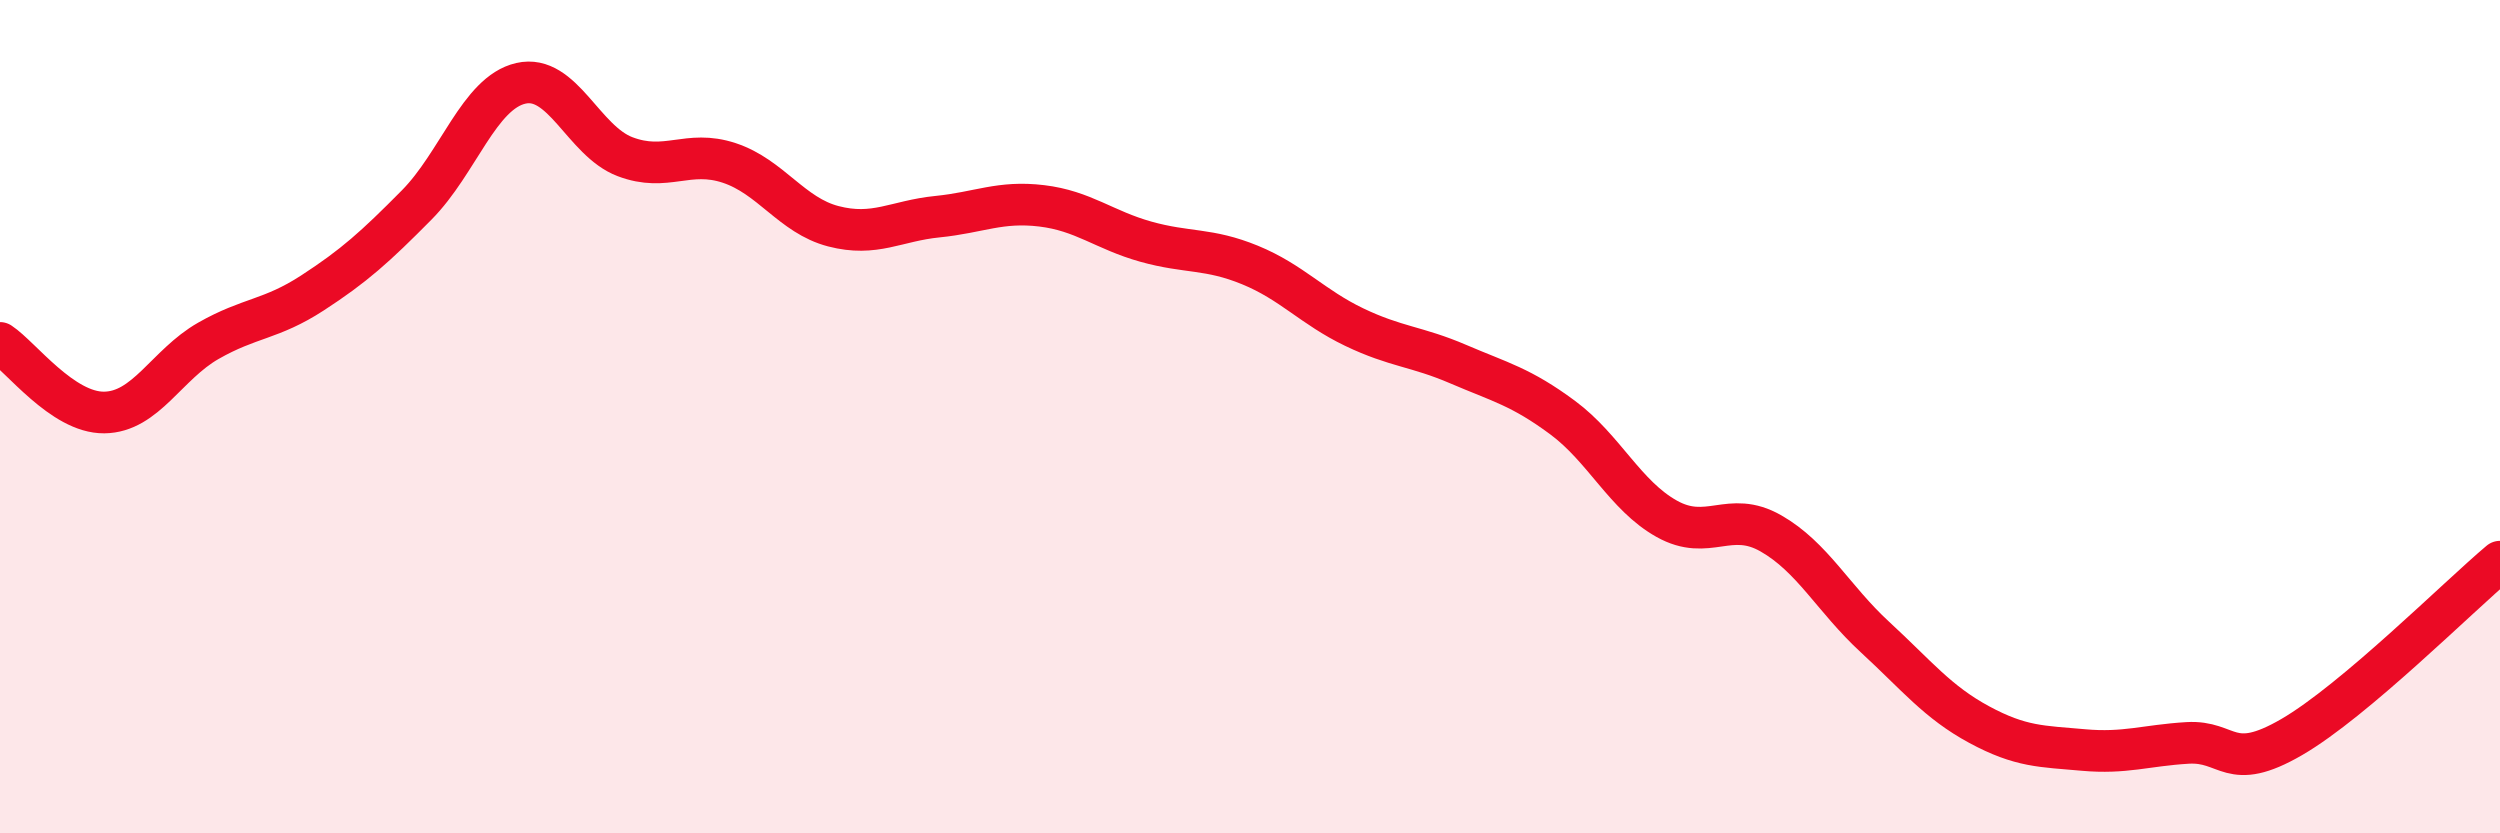 
    <svg width="60" height="20" viewBox="0 0 60 20" xmlns="http://www.w3.org/2000/svg">
      <path
        d="M 0,8.23 C 0.5,8.56 1.5,9.91 2.5,9.9 C 3.5,9.89 4,8.75 5,8.18 C 6,7.61 6.5,7.68 7.5,7.03 C 8.5,6.38 9,5.93 10,4.92 C 11,3.91 11.5,2.23 12.5,2 C 13.5,1.77 14,3.38 15,3.76 C 16,4.14 16.5,3.58 17.5,3.91 C 18.5,4.24 19,5.17 20,5.43 C 21,5.69 21.5,5.3 22.5,5.2 C 23.5,5.1 24,4.82 25,4.94 C 26,5.06 26.5,5.52 27.5,5.8 C 28.5,6.08 29,5.95 30,6.36 C 31,6.77 31.5,7.37 32.5,7.85 C 33.5,8.33 34,8.31 35,8.74 C 36,9.17 36.5,9.28 37.5,10.02 C 38.5,10.76 39,11.89 40,12.45 C 41,13.01 41.5,12.23 42.5,12.8 C 43.5,13.37 44,14.37 45,15.29 C 46,16.21 46.5,16.85 47.5,17.39 C 48.5,17.93 49,17.91 50,18 C 51,18.09 51.5,17.89 52.5,17.83 C 53.5,17.77 53.5,18.56 55,17.69 C 56.5,16.82 59,14.32 60,13.48L60 20L0 20Z"
        fill="#EB0A25"
        opacity="0.1"
        stroke-linecap="round"
        stroke-linejoin="round"
      />
      <path
        d="M 0,8.23 C 0.5,8.56 1.5,9.91 2.5,9.9 C 3.5,9.89 4,8.75 5,8.18 C 6,7.61 6.5,7.68 7.5,7.03 C 8.5,6.38 9,5.93 10,4.92 C 11,3.91 11.5,2.23 12.5,2 C 13.5,1.77 14,3.38 15,3.76 C 16,4.14 16.5,3.58 17.5,3.91 C 18.5,4.24 19,5.17 20,5.43 C 21,5.69 21.5,5.3 22.5,5.2 C 23.5,5.1 24,4.82 25,4.94 C 26,5.06 26.5,5.52 27.5,5.8 C 28.5,6.08 29,5.95 30,6.36 C 31,6.77 31.5,7.37 32.5,7.85 C 33.5,8.33 34,8.31 35,8.74 C 36,9.17 36.5,9.28 37.5,10.02 C 38.5,10.76 39,11.89 40,12.45 C 41,13.01 41.5,12.23 42.5,12.8 C 43.5,13.37 44,14.37 45,15.29 C 46,16.21 46.5,16.85 47.5,17.39 C 48.5,17.93 49,17.91 50,18 C 51,18.09 51.5,17.89 52.5,17.83 C 53.5,17.77 53.5,18.56 55,17.69 C 56.5,16.82 59,14.32 60,13.48"
        stroke="#EB0A25"
        stroke-width="1"
        fill="none"
        stroke-linecap="round"
        stroke-linejoin="round"
      />
    </svg>
  